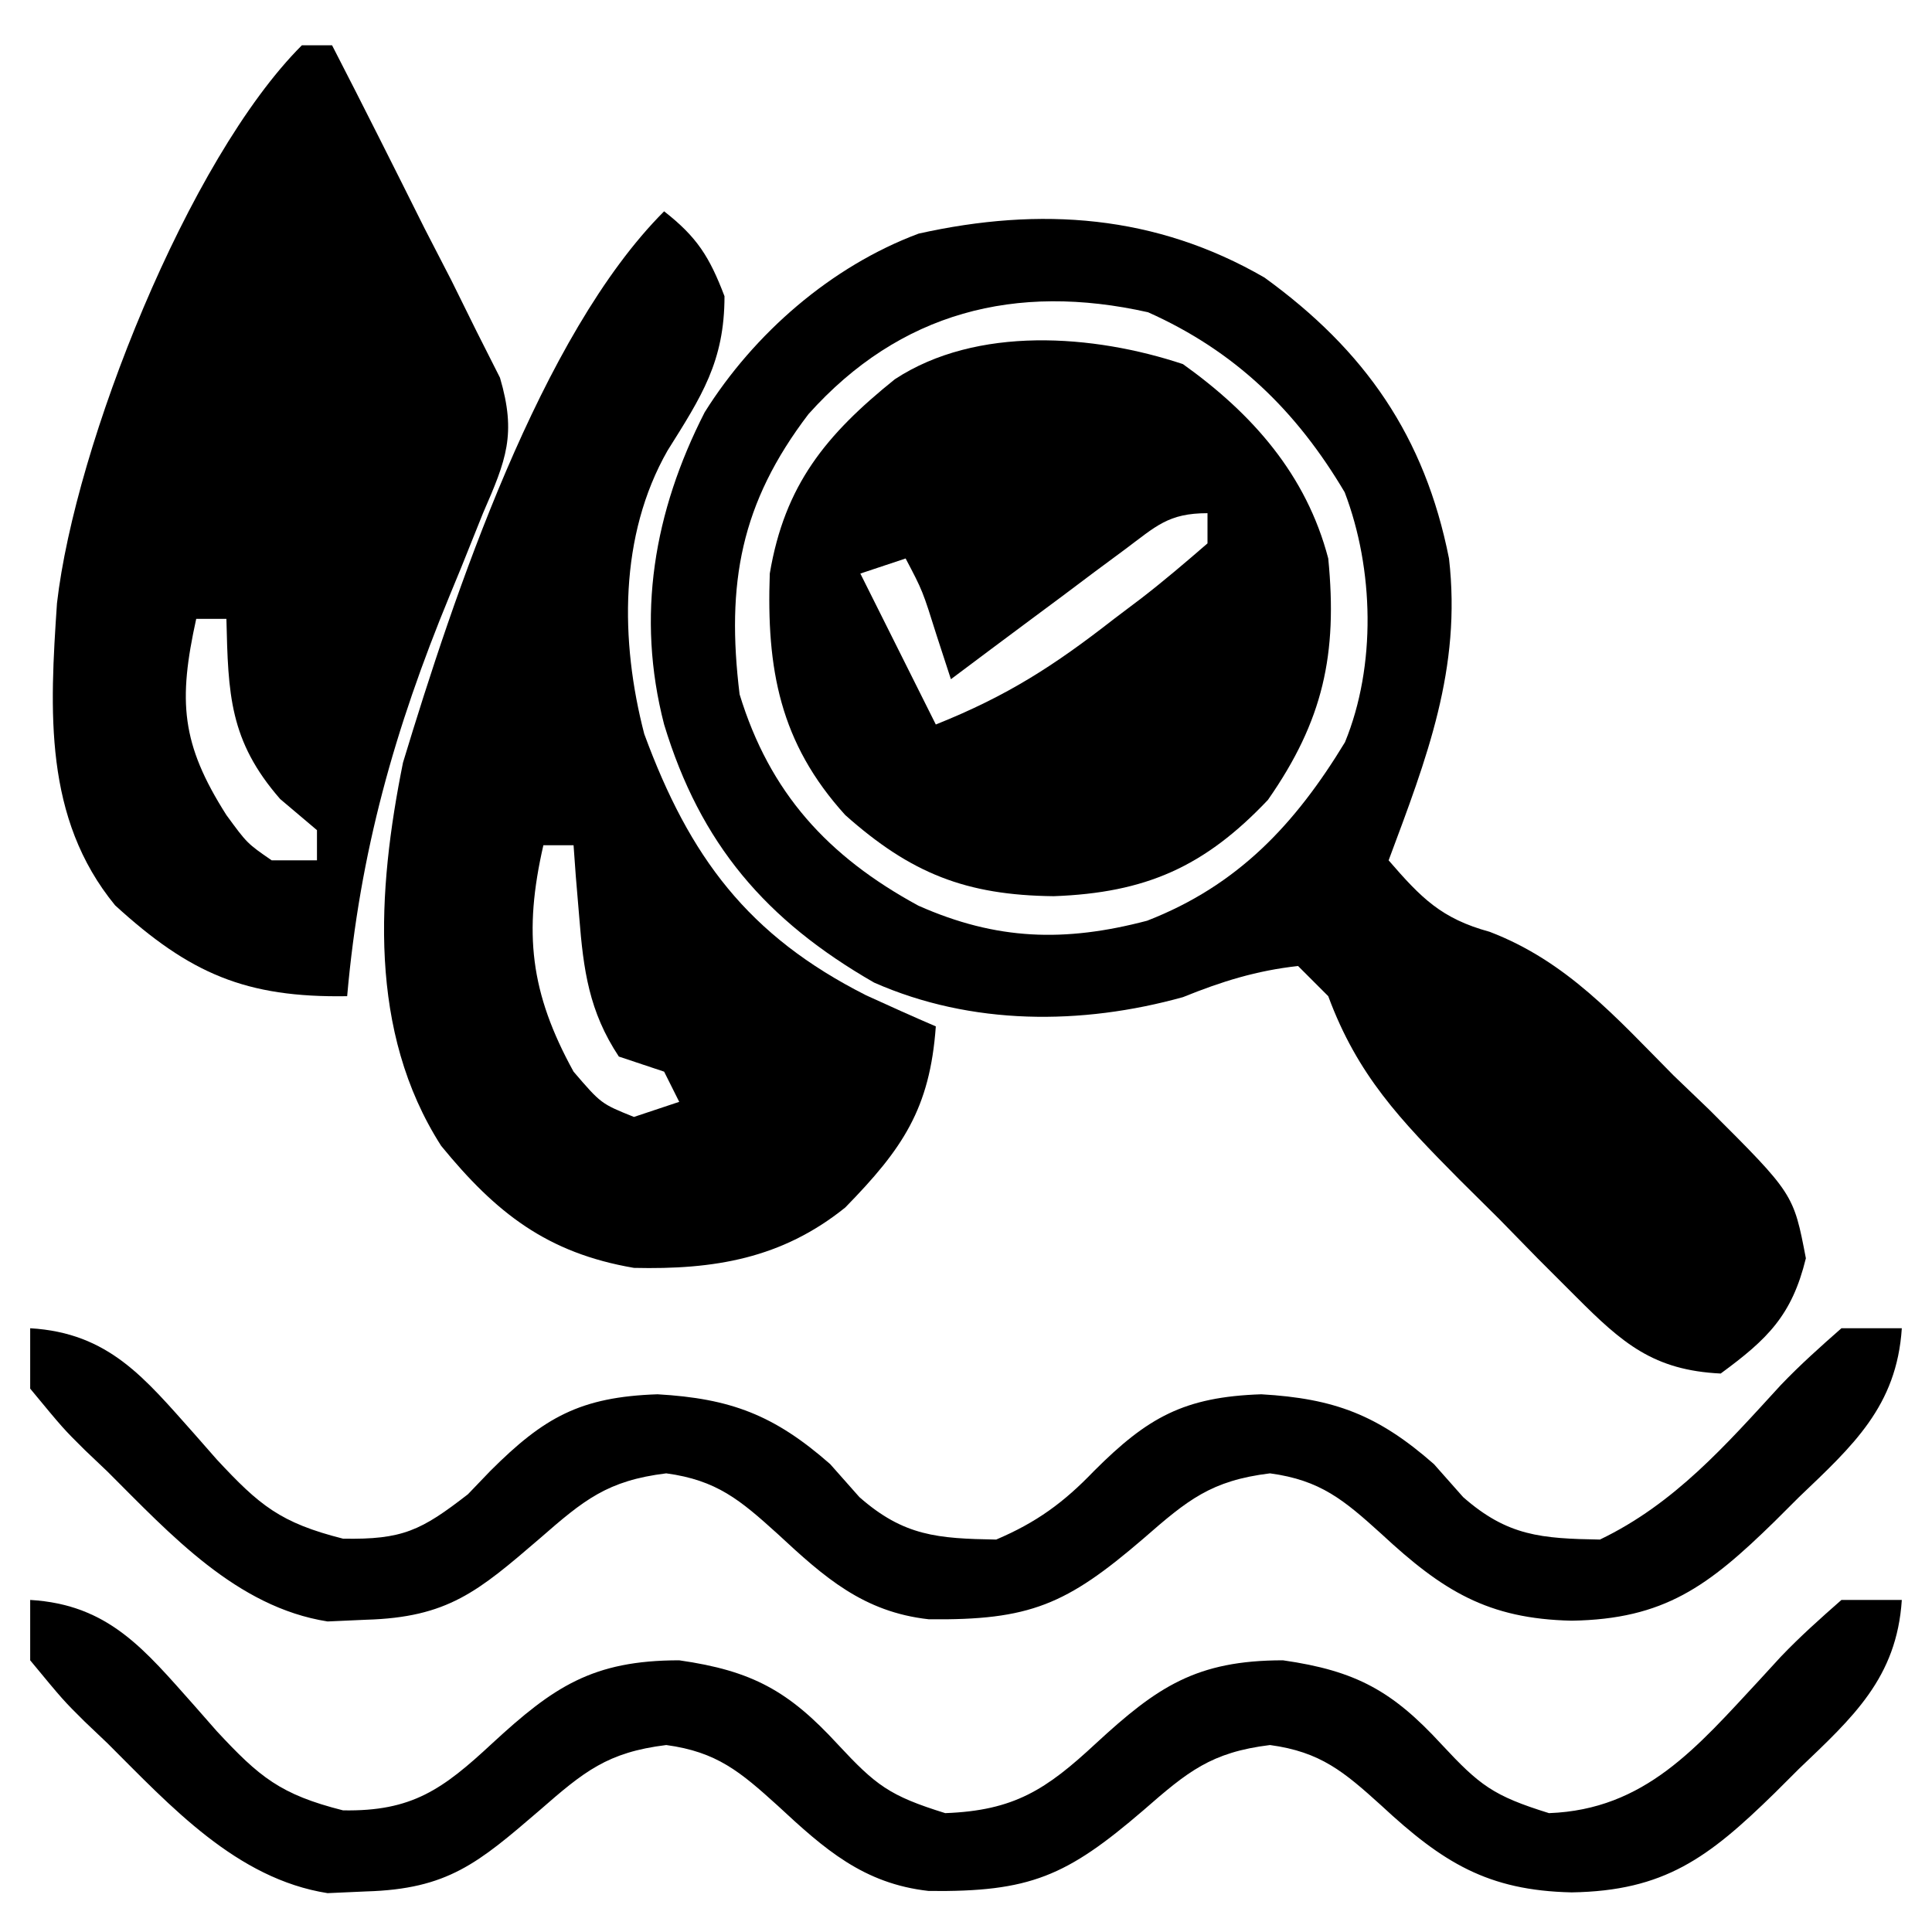<svg xmlns="http://www.w3.org/2000/svg" width="128" height="128"><path d="M0 0 C6.659 4.822 10.62 10.527 12.223 18.609 C13.059 25.9 10.76 31.813 8.223 38.609 C10.372 41.09 11.707 42.469 14.918 43.344 C20.036 45.304 23.284 49.013 27.098 52.859 C27.881 53.611 28.665 54.362 29.473 55.137 C35.049 60.703 35.049 60.703 35.867 64.973 C34.942 68.758 33.333 70.328 30.223 72.609 C25.775 72.393 23.722 70.612 20.648 67.531 C19.816 66.7 18.984 65.868 18.127 65.012 C17.272 64.136 16.416 63.261 15.535 62.359 C14.668 61.5 13.801 60.64 12.908 59.754 C9.002 55.808 6.162 52.854 4.223 47.609 C3.563 46.949 2.903 46.289 2.223 45.609 C-0.541 45.916 -2.825 46.629 -5.402 47.672 C-12.125 49.539 -19.414 49.556 -25.867 46.707 C-33.03 42.591 -37.377 37.523 -39.777 29.609 C-41.64 22.422 -40.454 15.505 -37.09 8.922 C-33.826 3.711 -28.71 -0.752 -22.914 -2.914 C-14.835 -4.716 -7.194 -4.164 0 0 Z M-30.215 9.047 C-34.709 14.947 -35.673 20.262 -34.777 27.609 C-32.787 34.124 -28.945 38.345 -22.93 41.613 C-17.752 43.909 -13.238 44.046 -7.777 42.609 C-1.76 40.27 2.033 36.217 5.332 30.781 C7.409 25.717 7.251 19.305 5.312 14.223 C2.114 8.823 -1.944 4.875 -7.715 2.297 C-16.478 0.33 -24.156 2.279 -30.215 9.047 Z " fill="#000000" transform="translate(83.777,18.391)"></path><path d="M0 0 C0.66 0 1.32 0 2 0 C4.074 4.026 6.103 8.073 8.125 12.125 C8.714 13.267 9.303 14.409 9.91 15.586 C10.458 16.695 11.006 17.803 11.57 18.945 C12.084 19.961 12.597 20.977 13.125 22.024 C14.228 25.775 13.541 27.467 12 31 C11.526 32.183 11.051 33.367 10.562 34.586 C10.308 35.203 10.054 35.819 9.792 36.455 C6.146 45.298 3.84 53.449 3 63 C-3.73 63.109 -7.42 61.505 -12.371 56.984 C-17.115 51.205 -16.705 44.077 -16.225 36.967 C-15.025 26.482 -7.545 7.545 0 0 Z M-7 38 C-8.199 43.449 -8.011 46.269 -5 51 C-3.625 52.879 -3.625 52.879 -2 54 C-1.01 54 -0.02 54 1 54 C1 53.34 1 52.68 1 52 C0.196 51.319 -0.609 50.639 -1.438 49.938 C-4.81 46.071 -4.881 42.985 -5 38 C-5.66 38 -6.32 38 -7 38 Z " fill="#000000" transform="translate(20,3)"></path><path d="M0 0 C2.182 1.707 3.005 3.014 4 5.625 C4 9.942 2.485 12.256 0.227 15.852 C-2.989 21.485 -2.919 28.467 -1.316 34.629 C1.688 42.793 5.565 47.988 13.375 51.938 C14.909 52.641 16.449 53.335 18 54 C17.61 59.459 15.795 62.119 12 66 C7.789 69.392 3.301 70.124 -2 70 C-7.755 69.016 -11.136 66.364 -14.773 61.914 C-19.629 54.337 -19.018 45.054 -17.301 36.527 C-13.955 25.496 -8.184 8.184 0 0 Z M-8 42 C-9.322 47.767 -8.881 51.768 -6 57 C-4.177 59.124 -4.177 59.124 -2 60 C-1.01 59.67 -0.02 59.34 1 59 C0.67 58.34 0.34 57.68 0 57 C-0.99 56.67 -1.98 56.34 -3 56 C-4.976 53.016 -5.347 50.274 -5.625 46.75 C-5.7 45.858 -5.775 44.966 -5.852 44.047 C-5.925 43.034 -5.925 43.034 -6 42 C-6.66 42 -7.32 42 -8 42 Z " fill="#000000" transform="translate(44,14)"></path><path d="M0 0 C4.61 3.293 8.174 7.334 9.625 12.875 C10.248 19.206 9.296 23.621 5.625 28.875 C1.412 33.319 -2.482 35.027 -8.562 35.25 C-14.392 35.188 -18.035 33.734 -22.375 29.875 C-26.72 25.085 -27.599 20.18 -27.375 13.875 C-26.39 8.006 -23.656 4.675 -19.094 1.004 C-13.665 -2.562 -5.916 -1.972 0 0 Z M-3.852 12.281 C-4.522 12.778 -5.192 13.274 -5.883 13.785 C-6.931 14.572 -6.931 14.572 -8 15.375 C-8.706 15.9 -9.413 16.424 -10.141 16.965 C-11.889 18.264 -13.633 19.568 -15.375 20.875 C-15.684 19.926 -15.994 18.977 -16.312 18 C-17.249 15.014 -17.249 15.014 -18.375 12.875 C-19.365 13.205 -20.355 13.535 -21.375 13.875 C-19.725 17.175 -18.075 20.475 -16.375 23.875 C-11.606 21.967 -8.523 19.966 -4.562 16.875 C-3.965 16.424 -3.368 15.973 -2.752 15.508 C-1.252 14.349 0.192 13.117 1.625 11.875 C1.625 11.215 1.625 10.555 1.625 9.875 C-0.975 9.875 -1.78 10.737 -3.852 12.281 Z " fill="#000000" transform="translate(78.375,24.125)"></path><path d="M0 0 C5.221 0.306 7.593 3.32 10.875 7 C11.366 7.559 11.857 8.119 12.363 8.695 C15.187 11.732 16.569 12.891 20.727 13.941 C25.29 14.023 27.332 12.551 30.617 9.496 C34.659 5.769 37.249 4 43 4 C47.852 4.693 50.264 6.045 53.5 9.562 C56.033 12.283 56.916 12.974 60.625 14.125 C65.193 13.956 67.311 12.571 70.617 9.496 C74.659 5.769 77.249 4 83 4 C87.852 4.693 90.264 6.045 93.5 9.562 C96.033 12.283 96.916 12.974 100.625 14.125 C106.99 13.889 110.431 9.754 114.562 5.312 C115.031 4.801 115.5 4.29 115.982 3.764 C117.25 2.436 118.621 1.211 120 0 C121.32 0 122.64 0 124 0 C123.665 5.172 120.746 7.789 117.188 11.188 C116.653 11.721 116.119 12.254 115.568 12.803 C111.194 17.08 108.269 19.279 102.125 19.375 C96.564 19.253 93.579 17.395 89.516 13.621 C87.043 11.384 85.493 10.067 82.141 9.613 C78.235 10.094 76.691 11.371 73.75 13.938 C68.655 18.315 66.233 19.358 59.531 19.281 C55.202 18.8 52.62 16.505 49.516 13.621 C47.043 11.384 45.493 10.067 42.141 9.613 C38.235 10.094 36.691 11.371 33.75 13.938 C29.671 17.442 27.667 19.157 22.25 19.312 C20.989 19.369 20.989 19.369 19.703 19.426 C13.671 18.476 9.302 13.665 5.125 9.5 C4.379 8.79 4.379 8.79 3.617 8.066 C2.195 6.656 2.195 6.656 0 4 C0 2.68 0 1.36 0 0 Z " fill="#000000" transform="translate(2,106)"></path><path d="M0 0 C5.221 0.306 7.593 3.32 10.875 7 C11.366 7.559 11.857 8.119 12.363 8.695 C15.187 11.732 16.569 12.891 20.727 13.941 C24.675 14.012 25.9 13.402 29 11 C29.487 10.492 29.975 9.984 30.477 9.461 C34.037 5.9 36.446 4.549 41.562 4.375 C46.408 4.654 49.288 5.741 53 9 C53.959 10.083 53.959 10.083 54.938 11.188 C57.885 13.778 60.127 13.932 64 14 C66.665 12.868 68.475 11.547 70.477 9.461 C74.037 5.9 76.446 4.549 81.562 4.375 C86.408 4.654 89.288 5.741 93 9 C93.959 10.083 93.959 10.083 94.938 11.188 C97.885 13.778 100.127 13.932 104 14 C108.948 11.624 112.335 7.742 115.982 3.764 C117.25 2.436 118.621 1.211 120 0 C121.32 0 122.64 0 124 0 C123.665 5.172 120.746 7.789 117.188 11.188 C116.653 11.721 116.119 12.254 115.568 12.803 C111.194 17.08 108.269 19.279 102.125 19.375 C96.564 19.253 93.579 17.395 89.516 13.621 C87.043 11.384 85.493 10.067 82.141 9.613 C78.235 10.094 76.691 11.371 73.75 13.938 C68.655 18.315 66.233 19.358 59.531 19.281 C55.202 18.8 52.62 16.505 49.516 13.621 C47.043 11.384 45.493 10.067 42.141 9.613 C38.235 10.094 36.691 11.371 33.75 13.938 C29.671 17.442 27.667 19.157 22.25 19.312 C20.989 19.369 20.989 19.369 19.703 19.426 C13.671 18.476 9.302 13.665 5.125 9.5 C4.379 8.79 4.379 8.79 3.617 8.066 C2.195 6.656 2.195 6.656 0 4 C0 2.68 0 1.36 0 0 Z " fill="#000000" transform="translate(2,88)"></path></svg>